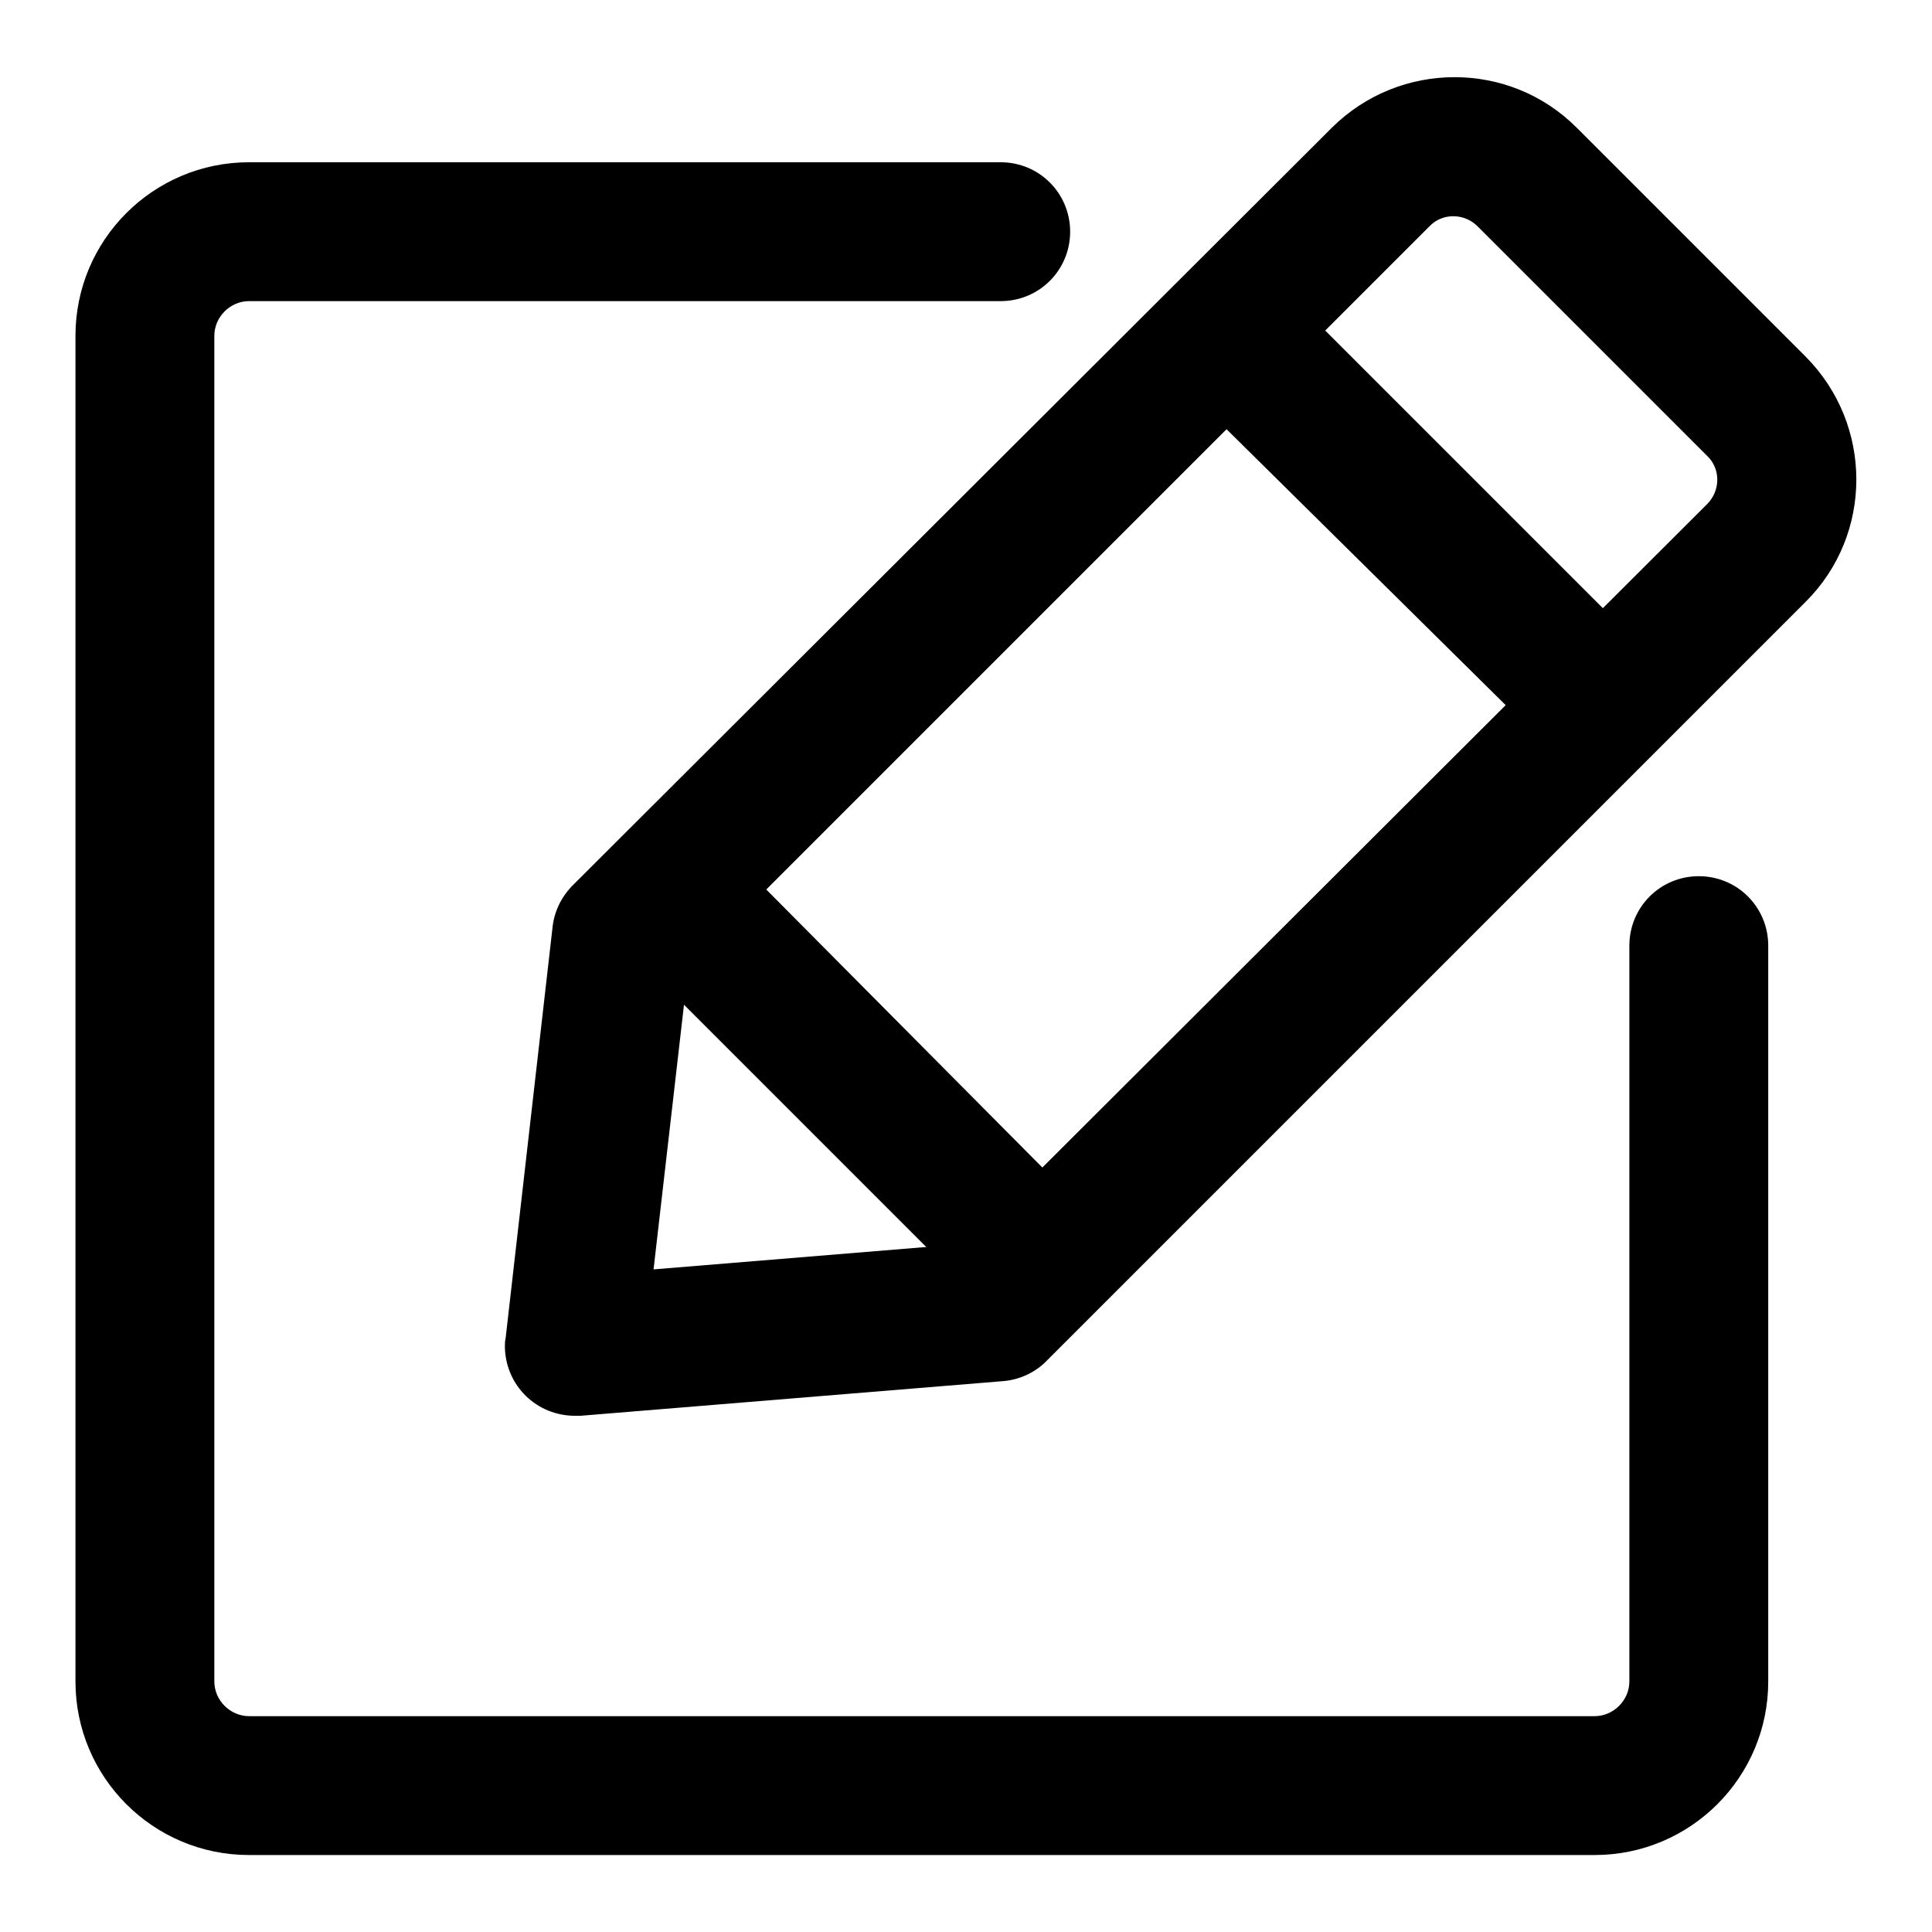 <?xml version="1.0" encoding="utf-8"?>
<!-- Svg Vector Icons : http://www.onlinewebfonts.com/icon -->
<!DOCTYPE svg PUBLIC "-//W3C//DTD SVG 1.1//EN" "http://www.w3.org/Graphics/SVG/1.1/DTD/svg11.dtd">
<svg version="1.1" xmlns="http://www.w3.org/2000/svg" xmlns:xlink="http://www.w3.org/1999/xlink" x="0px" y="0px" viewBox="0 0 256 256" enable-background="new 0 0 256 256" xml:space="preserve">
<g> <path fill="#000000" d="M211.3,245.8H33c-12.7,0-23-10.3-23-23V44.5c0-12.7,10.3-23,23-23h99.6c5.1,0,9.2,4.1,9.2,9.2 s-4.1,9.2-9.2,9.2H33c-2.5,0-4.6,2.1-4.6,4.6v178.3c0,2.5,2.1,4.6,4.6,4.6h178.3c2.5,0,4.6-2.1,4.6-4.6v-97.5 c0-5.1,4.1-9.2,9.2-9.2c5.1,0,9.2,4.1,9.2,9.2v97.5C234.3,235.5,224,245.8,211.3,245.8z"/> <path fill="#000000" d="M76.2,187.6c-5.1,0-9.2-4-9.3-9.1c0-0.4,0-0.8,0.1-1.2l6.2-54.3c0.2-2.1,1.1-4,2.5-5.5L176.5,16.9 c9-8.9,23.5-8.9,32.4,0l30.4,30.4c8.9,9,8.9,23.5,0,32.4L138.8,180.2c-1.5,1.6-3.6,2.6-5.8,2.8l-56.1,4.6H76.2z M91.2,128.2 l-4.6,40l41.4-3.4l98.2-98c1.8-1.8,1.8-4.7,0-6.4L195.8,30c-1.8-1.8-4.7-1.8-6.4,0L91.2,128.2z"/> <path fill="#000000" d="M208,98.3c-2.4,0-4.7-1-6.4-2.8l-43.5-43c-3.6-3.6-3.6-9.5,0-13.1c3.6-3.6,9.5-3.6,13.1,0l43.2,43.2 c3.6,3.6,3.5,9.5-0.1,13C212.7,97.4,210.4,98.3,208,98.3z M133.7,172.6c-2.4,0-4.7-1-6.4-2.8l-43.2-43.2c-3.6-3.6-3.6-9.5,0-13.1 c3.6-3.6,9.5-3.6,13.1,0l43.2,43.5c3.6,3.6,3.5,9.5-0.1,13c-1.7,1.7-3.9,2.6-6.3,2.6H133.7z"/></g>
</svg>